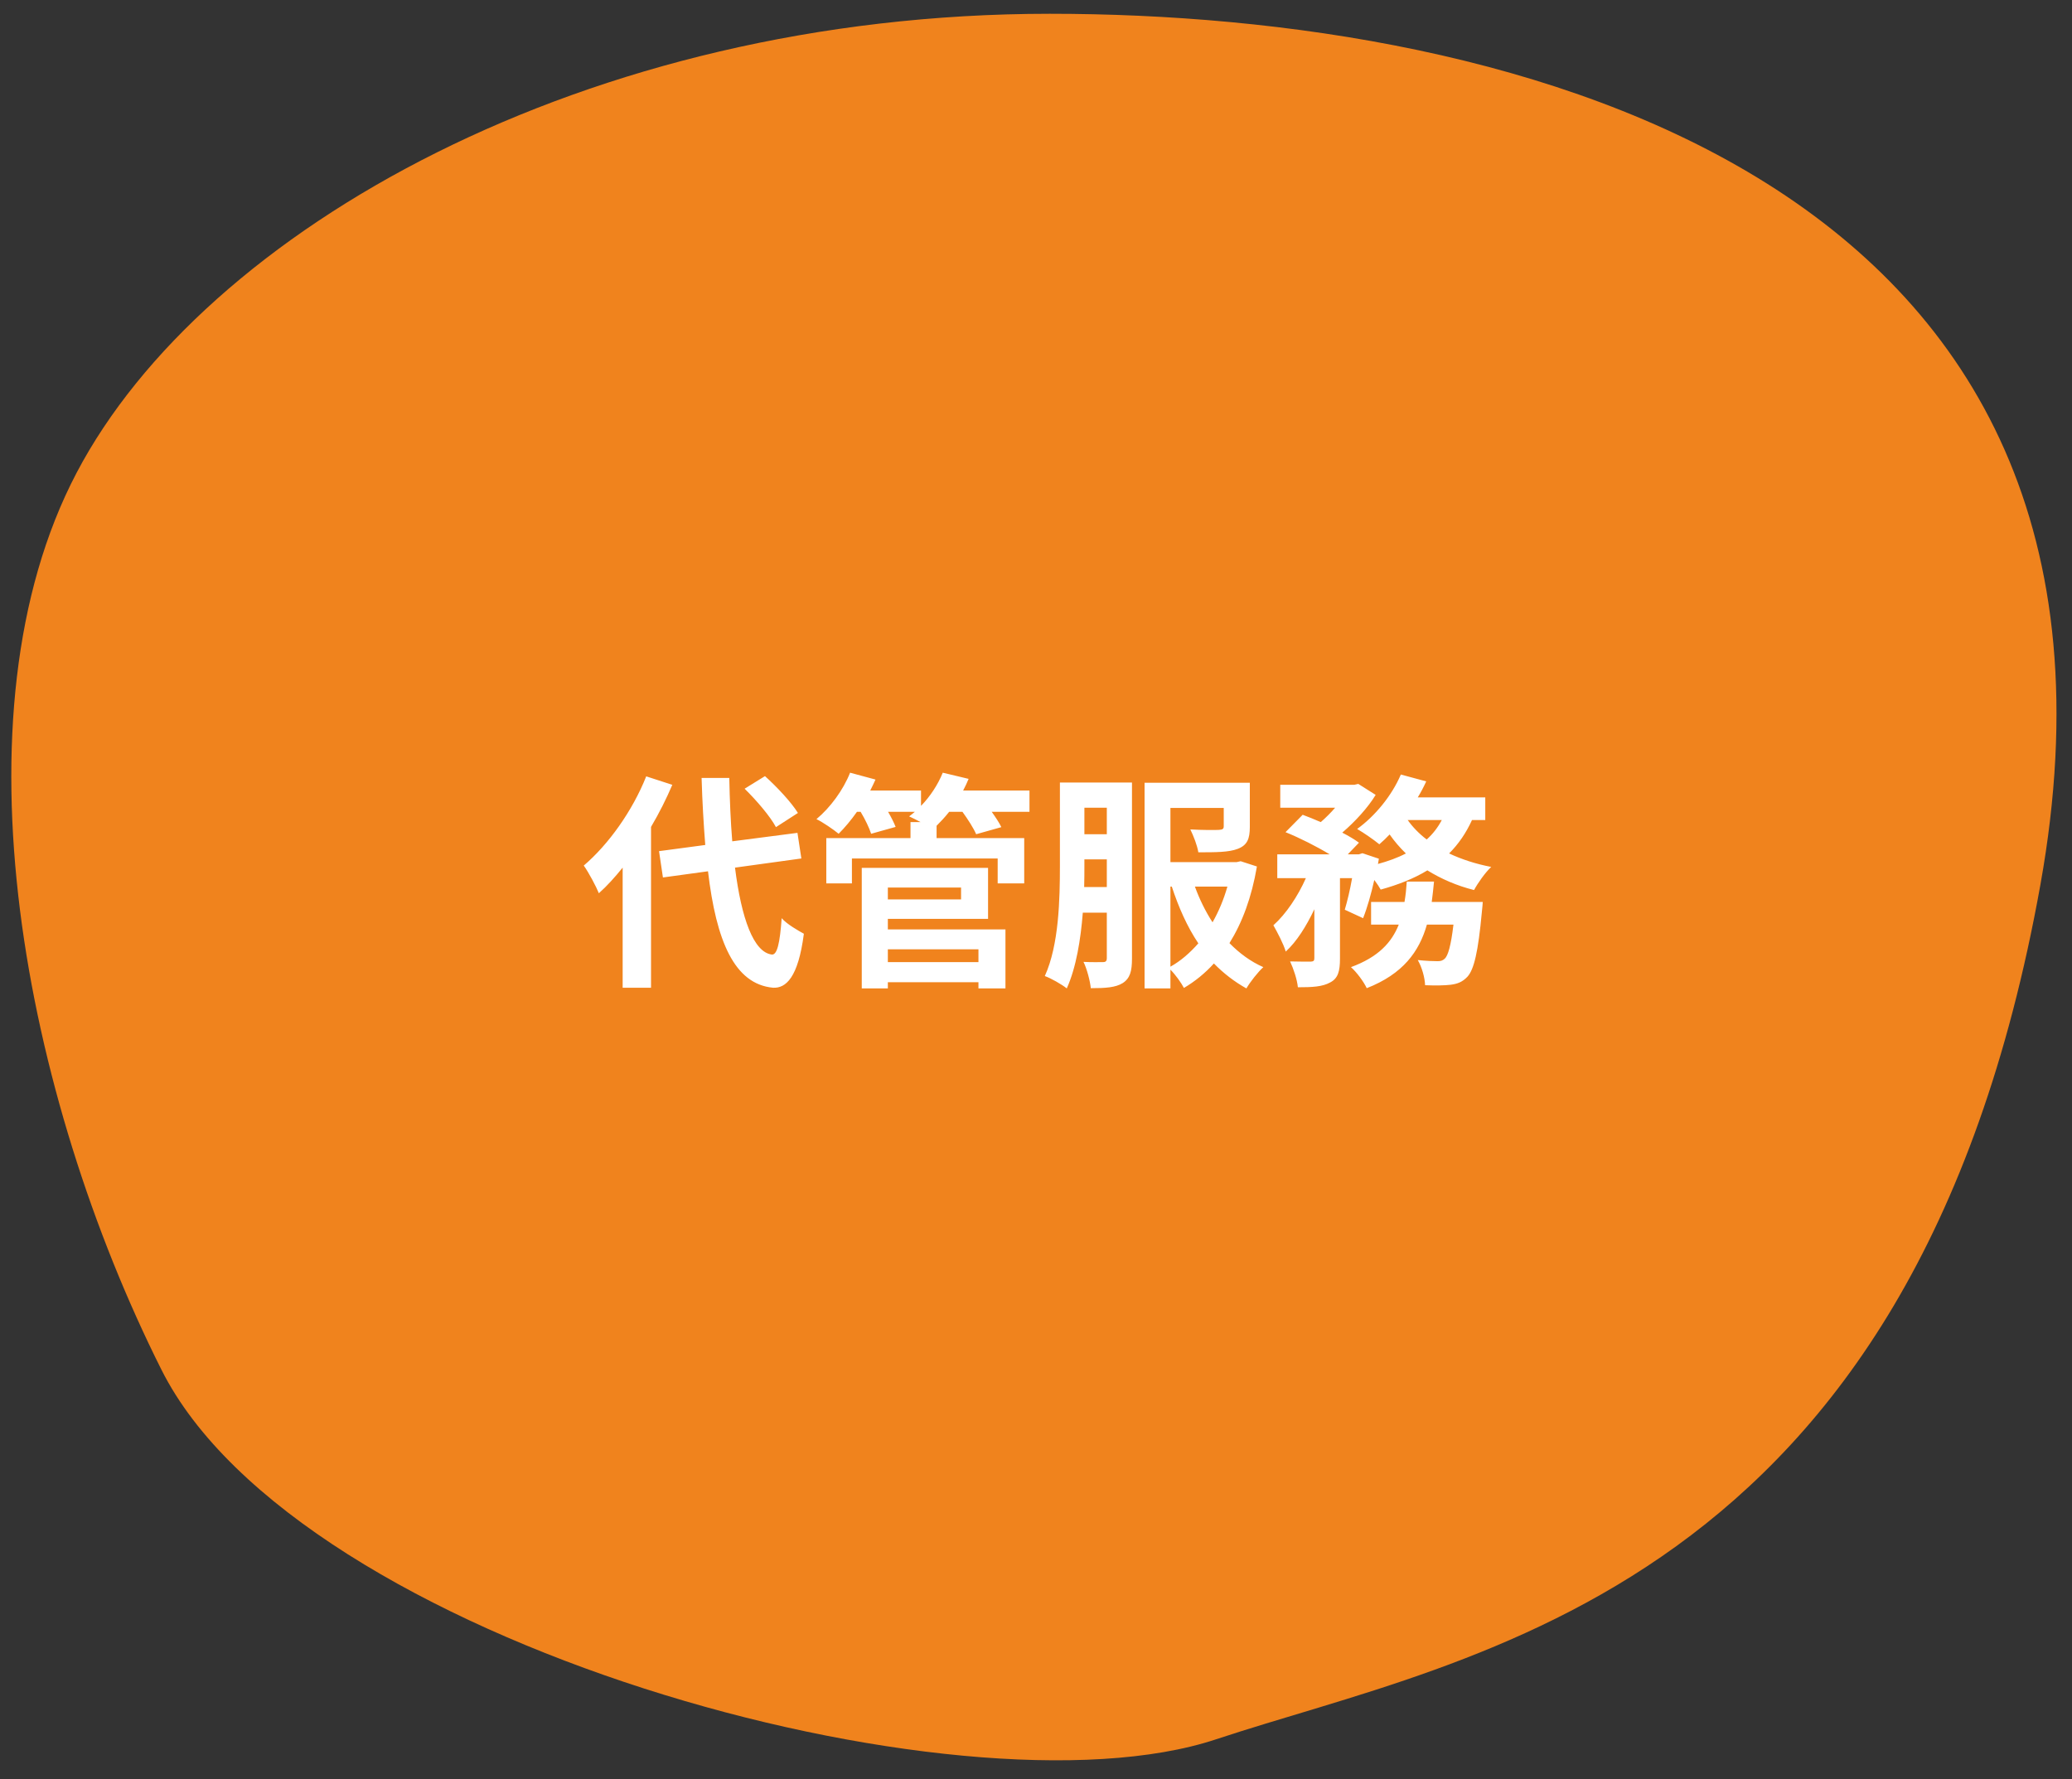 <svg width="163" height="140" viewBox="0 0 163 140" fill="none" xmlns="http://www.w3.org/2000/svg">
<rect x="0" y="0" width="163" height="140" fill="#333333" stroke="none"/>
<path d="M160.512 69.63C170.525 13.843 119.086 1.084 82.583 1.084C46.08 1.084 16.036 18.135 6.024 37.207C-3.988 56.28 1.937 86.319 12.699 107.776C23.461 129.232 75.56 143.536 95.665 136.861C115.769 130.186 150.499 125.418 160.512 69.63Z" fill="#F0831D"/>
<path d="M62.771 63.969C62.249 63.123 61.133 61.935 60.179 61.071L58.577 62.061C59.513 62.979 60.593 64.239 61.043 65.085L62.771 63.969ZM50.837 61.089C49.757 63.807 47.867 66.453 45.923 68.109C46.301 68.631 46.913 69.783 47.111 70.287C47.759 69.711 48.371 69.027 48.983 68.271V77.721H51.215V65.067C51.863 63.969 52.421 62.853 52.889 61.755L50.837 61.089ZM63.041 67.551L62.735 65.535L57.605 66.201C57.479 64.671 57.407 62.979 57.371 61.215H55.193C55.247 63.105 55.355 64.869 55.481 66.489L51.845 66.975L52.151 69.045L55.697 68.559C56.345 74.049 57.767 77.433 60.809 77.721C61.817 77.775 62.789 76.947 63.239 73.473C62.843 73.257 61.889 72.717 61.493 72.249C61.349 74.247 61.133 75.147 60.719 75.111C59.279 74.931 58.325 72.267 57.821 68.271L63.041 67.551ZM76.973 74.697V75.705H69.845V74.697H76.973ZM75.605 69.837V70.773H69.845V69.837H75.605ZM69.845 72.303H77.729V68.289H67.793V77.775H69.845V77.289H76.973V77.775H79.097V73.131H69.845V72.303ZM80.987 62.205H75.767C75.929 61.899 76.073 61.593 76.199 61.287L74.165 60.801C73.787 61.737 73.175 62.673 72.455 63.411V62.205H68.459C68.603 61.917 68.747 61.629 68.873 61.341L66.875 60.801C66.335 62.169 65.309 63.555 64.229 64.455C64.715 64.689 65.561 65.265 65.975 65.607C66.443 65.139 66.947 64.545 67.415 63.879H67.703C68.063 64.473 68.387 65.157 68.531 65.607L70.457 65.067C70.331 64.743 70.115 64.311 69.863 63.879H71.969C71.825 64.005 71.663 64.131 71.519 64.239C71.753 64.347 72.095 64.509 72.419 64.689H71.627V65.949H65.003V69.513H67.019V67.551H78.485V69.513H80.573V65.949H73.679V64.977C74.003 64.653 74.345 64.293 74.669 63.879H75.713C76.145 64.473 76.595 65.175 76.793 65.643L78.773 65.085C78.611 64.743 78.323 64.311 78.017 63.879H80.987V62.205ZM85.289 69.801C85.307 69.207 85.307 68.649 85.307 68.109V67.623H87.071V69.801H85.289ZM87.071 63.555V65.643H85.307V63.555H87.071ZM89.051 61.575H83.381V68.109C83.381 70.737 83.309 74.355 82.193 76.803C82.661 76.965 83.543 77.469 83.921 77.775C84.659 76.137 85.019 73.923 85.181 71.817H87.071V75.381C87.071 75.633 86.981 75.705 86.765 75.705C86.549 75.705 85.883 75.723 85.235 75.687C85.505 76.227 85.757 77.199 85.811 77.757C86.981 77.757 87.755 77.703 88.313 77.361C88.907 76.983 89.051 76.407 89.051 75.417V61.575ZM92.075 69.765H92.183C92.723 71.403 93.389 72.915 94.271 74.229C93.605 74.985 92.885 75.615 92.075 76.065V69.765ZM96.557 69.765C96.269 70.773 95.873 71.727 95.387 72.573C94.829 71.709 94.361 70.755 94.001 69.765H96.557ZM97.601 67.767L97.277 67.839H92.075V63.573H96.269V65.013C96.269 65.229 96.179 65.283 95.891 65.301C95.603 65.319 94.541 65.319 93.641 65.265C93.893 65.787 94.181 66.507 94.271 67.065C95.639 67.065 96.665 67.065 97.367 66.795C98.123 66.507 98.321 66.003 98.321 65.067V61.593H90.041V77.775H92.075V76.299C92.471 76.695 92.921 77.325 93.137 77.739C94.019 77.217 94.811 76.569 95.495 75.813C96.251 76.587 97.115 77.253 98.051 77.775C98.357 77.253 98.951 76.497 99.383 76.101C98.393 75.669 97.493 75.003 96.719 74.211C97.727 72.591 98.465 70.611 98.879 68.181L97.601 67.767ZM112.631 70.971C112.703 70.449 112.757 69.909 112.811 69.369H110.669C110.633 69.927 110.579 70.449 110.489 70.971H107.861V72.753H110.039C109.481 74.157 108.437 75.309 106.277 76.101C106.727 76.497 107.285 77.253 107.519 77.757C110.363 76.641 111.641 74.895 112.253 72.753H114.341C114.143 74.427 113.909 75.201 113.657 75.435C113.477 75.597 113.333 75.633 113.081 75.633C112.793 75.633 112.181 75.615 111.533 75.543C111.857 76.101 112.091 76.929 112.109 77.523C112.937 77.559 113.675 77.541 114.125 77.487C114.665 77.415 115.043 77.271 115.439 76.857C115.961 76.281 116.285 74.895 116.573 71.781C116.609 71.529 116.645 70.971 116.645 70.971H112.631ZM113.423 64.527C113.117 65.103 112.721 65.625 112.235 66.057C111.641 65.607 111.137 65.085 110.741 64.527H113.423ZM116.843 64.527V62.745H111.533C111.785 62.331 112.001 61.917 112.199 61.485L110.201 60.945C109.499 62.601 108.167 64.221 106.763 65.229C107.267 65.517 108.095 66.093 108.509 66.435C108.779 66.201 109.049 65.949 109.319 65.661C109.697 66.201 110.129 66.705 110.597 67.155C109.949 67.497 109.193 67.767 108.401 67.983L108.473 67.569L107.177 67.137L106.889 67.227H106.025L106.907 66.309C106.565 66.057 106.115 65.787 105.593 65.517C106.601 64.653 107.609 63.555 108.221 62.547L106.853 61.683L106.529 61.755H100.715V63.555H105.035C104.693 63.951 104.297 64.347 103.901 64.689C103.415 64.473 102.911 64.275 102.479 64.113L101.129 65.481C102.245 65.931 103.595 66.615 104.603 67.227H100.481V69.099H102.731C102.101 70.521 101.165 71.925 100.175 72.807C100.499 73.383 100.967 74.265 101.147 74.877C102.011 74.085 102.767 72.879 103.397 71.547V75.399C103.397 75.615 103.325 75.651 103.109 75.669C102.875 75.669 102.155 75.669 101.489 75.651C101.759 76.227 102.047 77.091 102.101 77.685C103.217 77.685 104.027 77.649 104.639 77.307C105.269 76.983 105.413 76.407 105.413 75.435V69.099H106.367C106.205 70.017 105.989 70.917 105.791 71.583L107.231 72.249C107.555 71.439 107.861 70.359 108.113 69.243C108.329 69.531 108.509 69.801 108.617 69.999C109.985 69.621 111.227 69.135 112.289 68.487C113.369 69.153 114.593 69.693 115.961 70.035C116.249 69.495 116.843 68.649 117.311 68.217C116.105 67.983 114.989 67.623 113.999 67.155C114.737 66.417 115.331 65.553 115.799 64.527H116.843Z" fill="white"/>
</svg>
